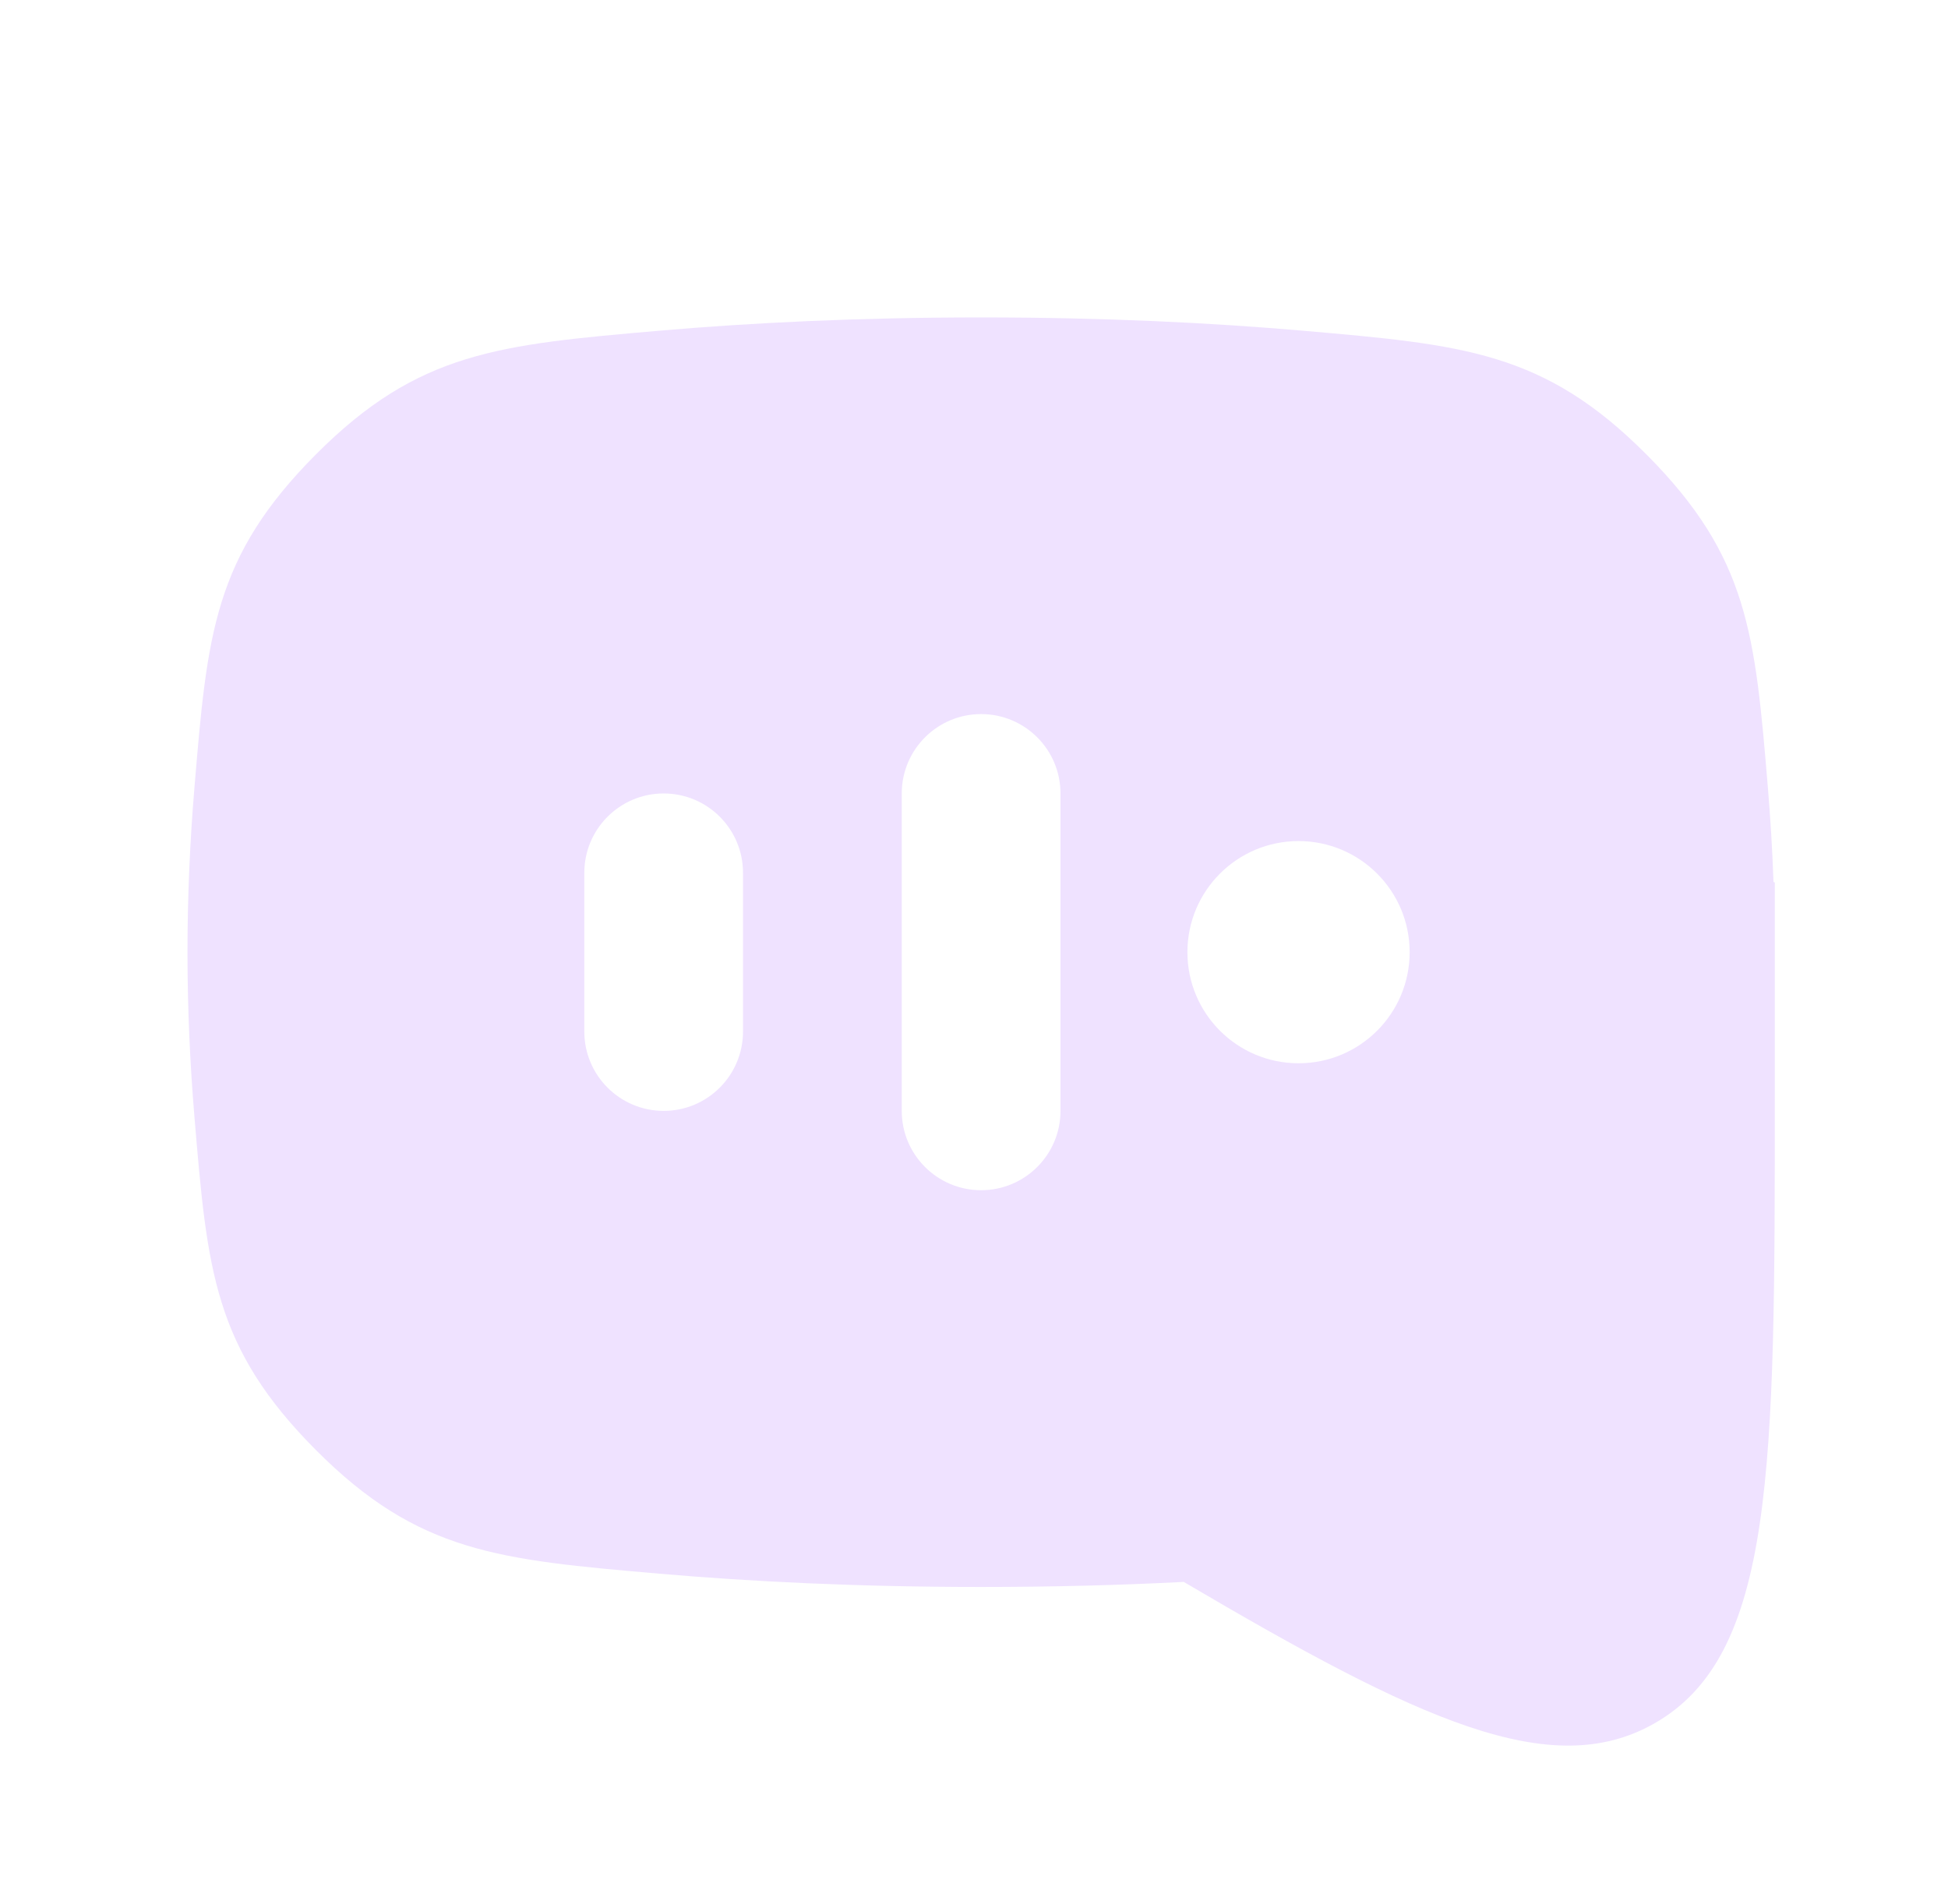 <?xml version="1.0" encoding="UTF-8"?> <svg xmlns="http://www.w3.org/2000/svg" width="45" height="44" viewBox="0 0 45 44" fill="none"> <path fill-rule="evenodd" clip-rule="evenodd" d="M40.999 25.324V20.391L40.969 20.378C40.942 19.63 40.898 18.905 40.84 18.209C40.543 14.649 40.395 12.869 38.031 10.497C35.667 8.125 33.811 7.964 30.098 7.641C27.984 7.458 25.506 7.334 22.665 7.334C19.824 7.334 17.344 7.458 15.23 7.641C11.519 7.964 9.664 8.125 7.3 10.497C4.936 12.869 4.788 14.648 4.491 18.205C4.392 19.395 4.331 20.668 4.331 22.001C4.331 23.334 4.392 24.606 4.491 25.796C4.788 29.354 4.936 31.133 7.3 33.505C9.663 35.877 11.519 36.038 15.23 36.36C17.344 36.543 19.823 36.667 22.665 36.667C24.353 36.667 25.913 36.624 27.345 36.55C32.784 39.754 35.825 41.173 38.209 39.824C40.999 38.244 40.999 33.938 40.999 25.324ZM22.664 27.5C21.652 27.5 20.831 26.679 20.831 25.667V18.333C20.831 17.32 21.652 16.499 22.664 16.499C23.677 16.499 24.498 17.32 24.498 18.333V25.667C24.498 26.679 23.677 27.5 22.664 27.5ZM15.331 25.667C14.319 25.667 13.498 24.846 13.498 23.834V20.166C13.498 19.154 14.319 18.333 15.331 18.333C16.344 18.333 17.164 19.154 17.164 20.166L17.164 23.834C17.164 24.846 16.344 25.667 15.331 25.667ZM32.564 22C32.564 23.418 31.415 24.567 29.997 24.567C28.579 24.567 27.43 23.418 27.43 22C27.43 20.582 28.579 19.433 29.997 19.433C31.415 19.433 32.564 20.582 32.564 22Z" fill="#EFE2FF"></path> </svg> 